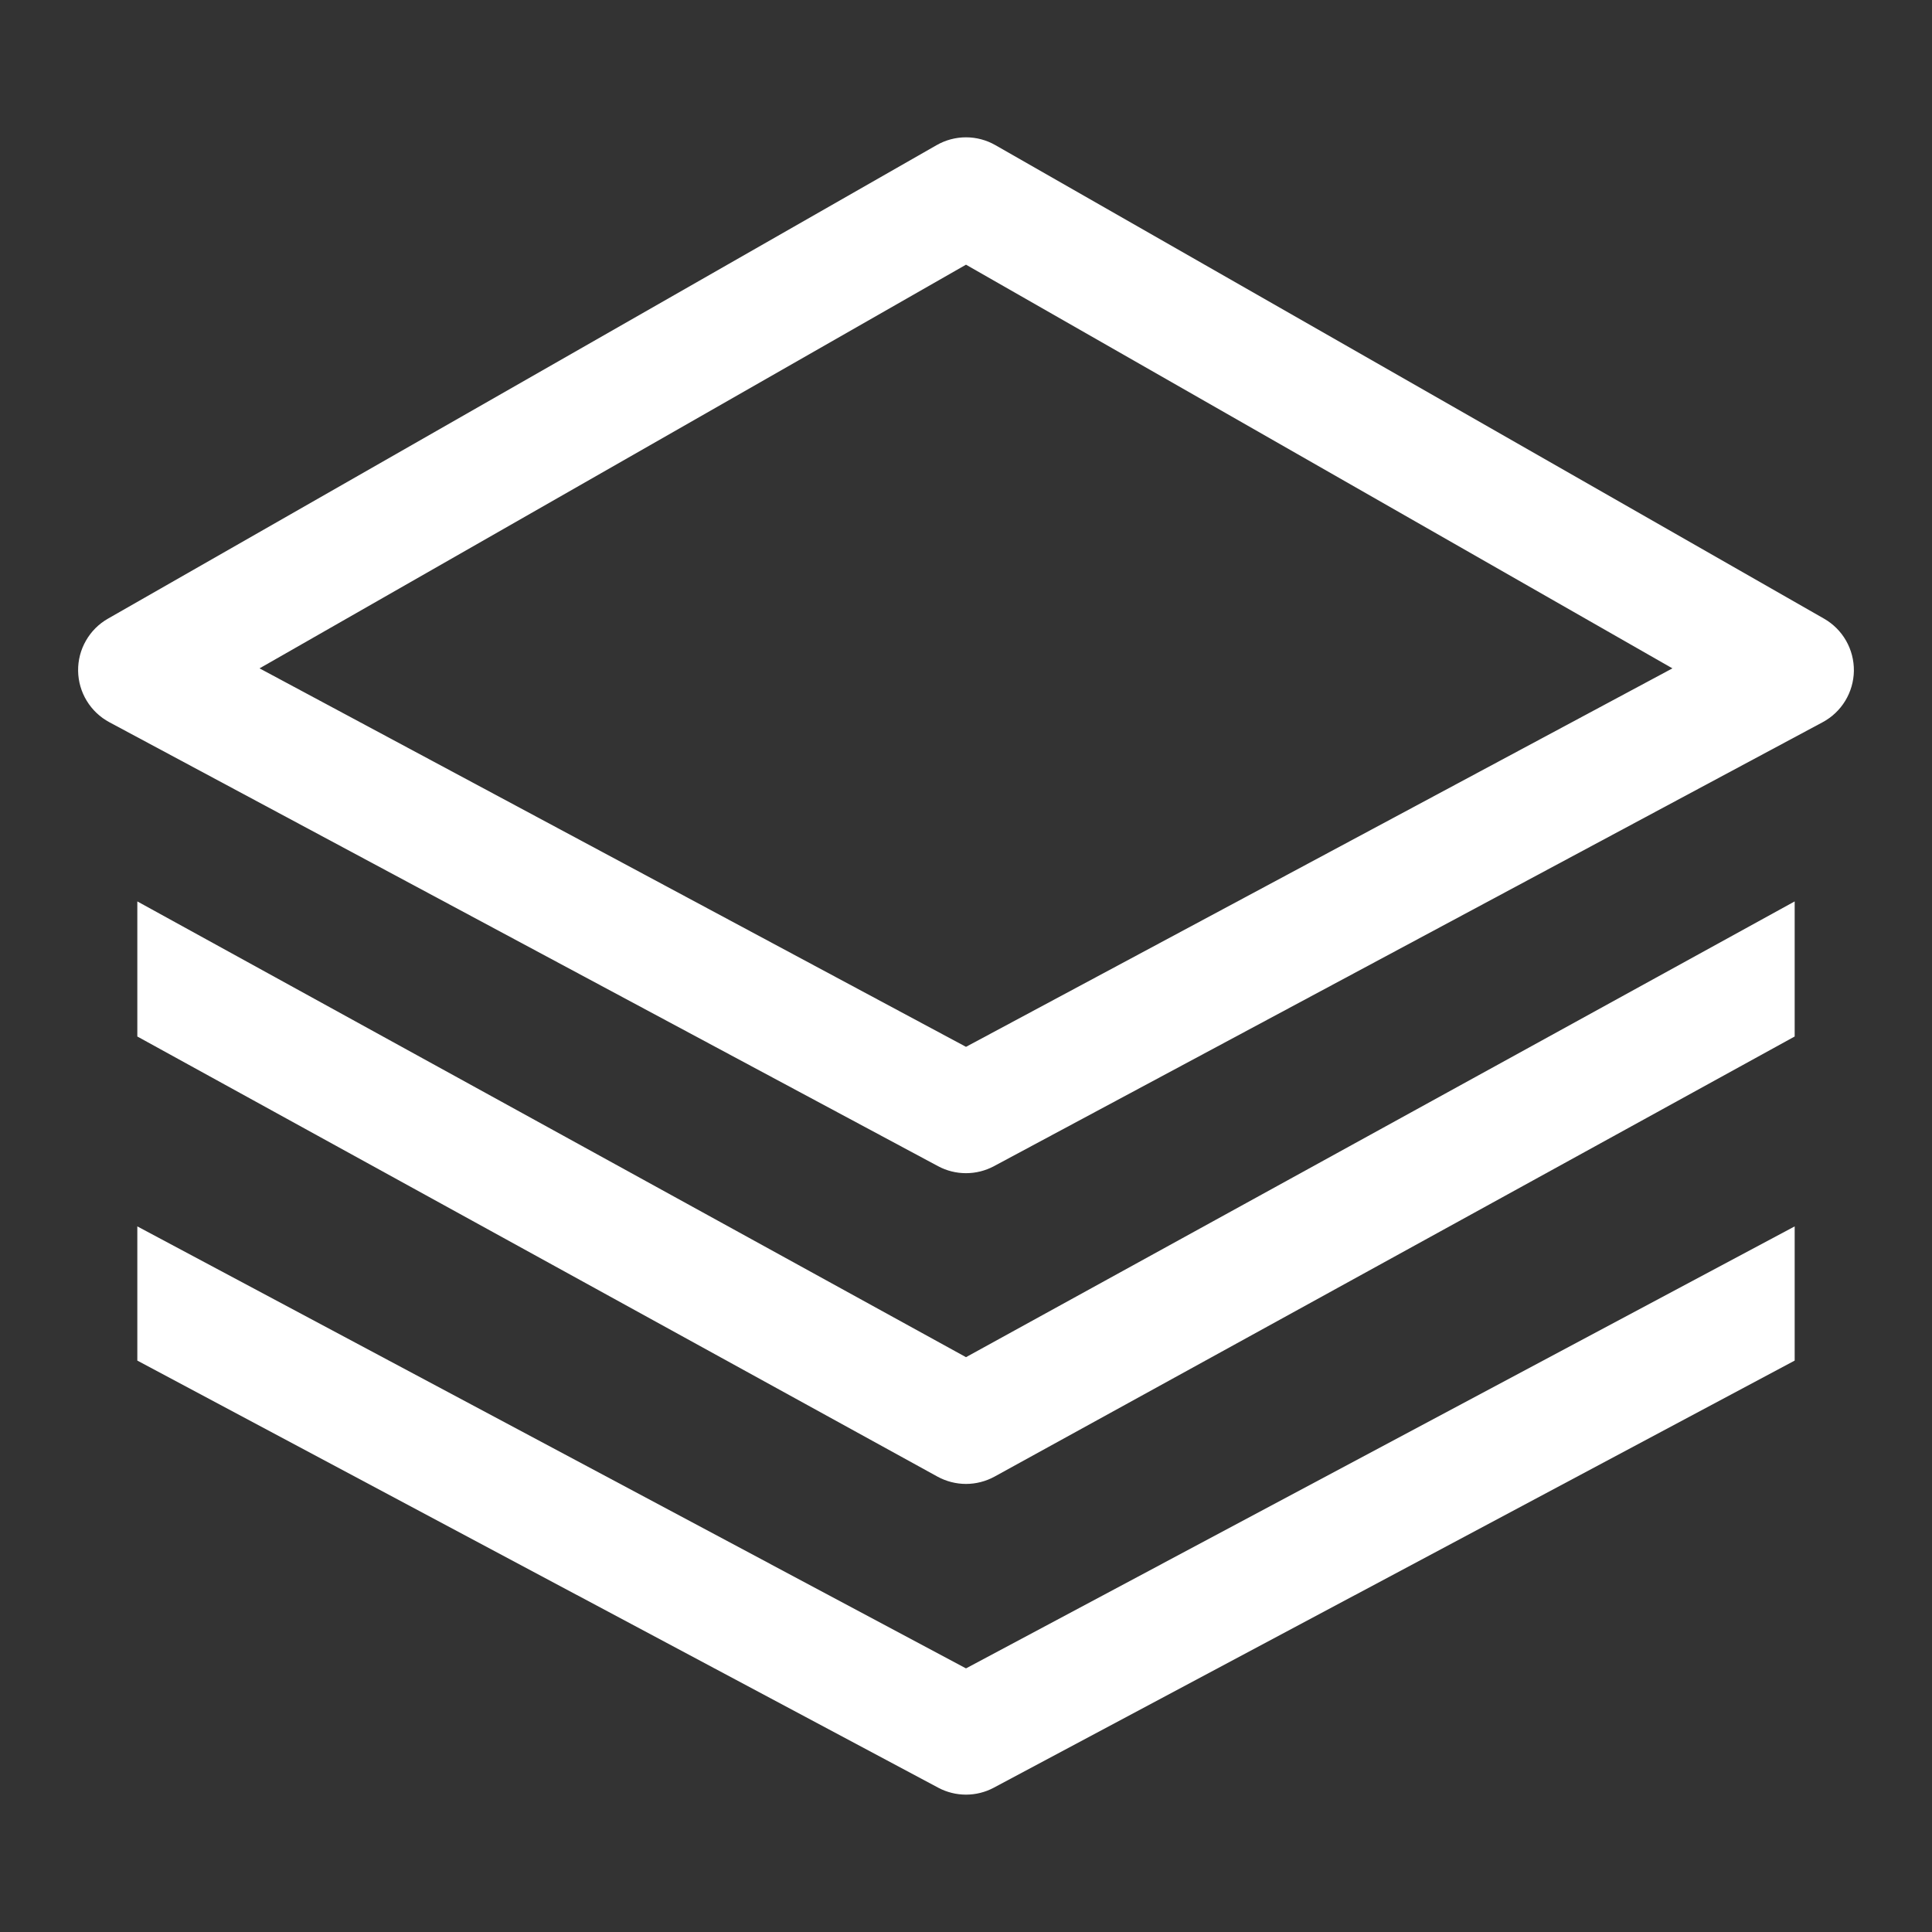 <?xml version="1.0" encoding="UTF-8"?>
<svg xmlns="http://www.w3.org/2000/svg" width="51" height="51" viewBox="0 0 51 51" fill="none">
  <rect x="0" y="0" width="51" height="51" fill="#333333" stroke="none"/>
  <path d="M48.15 16.331L26.275 3.831C26.039 3.696 25.772 3.625 25.5 3.625C25.228 3.625 24.961 3.696 24.725 3.831L2.85 16.331C2.607 16.469 2.406 16.67 2.268 16.913C2.129 17.155 2.058 17.43 2.062 17.709C2.066 17.988 2.144 18.261 2.29 18.5C2.435 18.738 2.641 18.933 2.887 19.065L24.762 30.784C24.989 30.906 25.242 30.969 25.5 30.969C25.757 30.969 26.011 30.906 26.238 30.784L48.113 19.065C48.359 18.933 48.565 18.738 48.71 18.5C48.855 18.261 48.934 17.988 48.938 17.709C48.941 17.43 48.87 17.155 48.732 16.913C48.593 16.67 48.392 16.469 48.15 16.331ZM25.5 27.634L6.851 17.643L25.5 6.987L44.148 17.643L25.5 27.634Z" fill="white"></path>
  <path d="M26.253 38.979L47.375 27.361V23.795L25.5 35.826L3.625 23.795V27.361L24.747 38.979C24.978 39.105 25.237 39.172 25.5 39.172C25.763 39.172 26.022 39.105 26.253 38.979Z" fill="white"></path>
  <path d="M3.625 35.916L24.765 47.19C24.991 47.311 25.244 47.374 25.5 47.374C25.756 47.374 26.009 47.311 26.235 47.19L47.375 35.916V32.374L25.5 44.041L3.625 32.374V35.916Z" fill="white"></path>
</svg>
